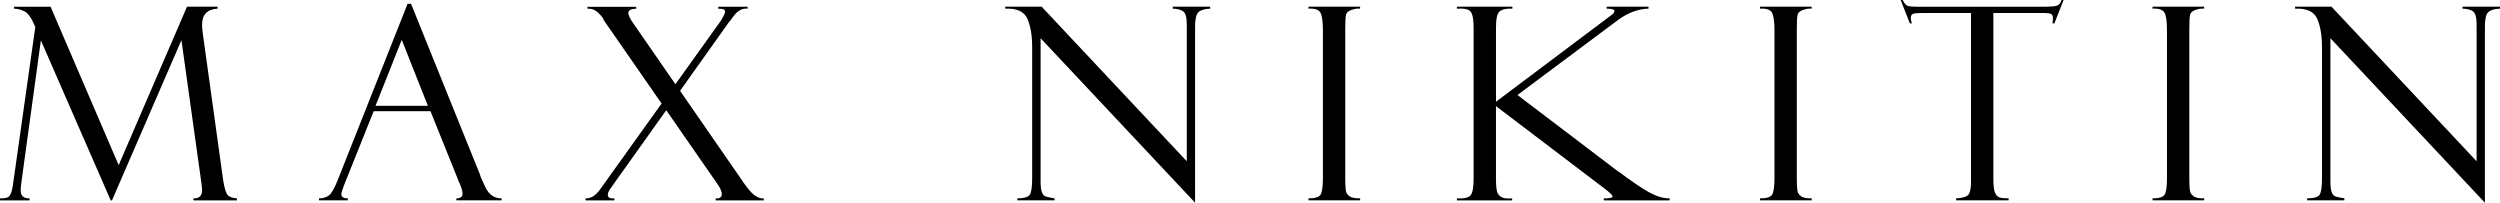 <?xml version="1.0" encoding="UTF-8"?>
<svg id="Layer_2" data-name="Layer 2" xmlns="http://www.w3.org/2000/svg" viewBox="0 0 824.96 66.9">
  <defs>
    <style>
      .cls-1 {
        stroke-width: 0px;
      }
    </style>
  </defs>
  <g id="foreground">
    <g>
      <path class="cls-1" d="m61.71,2.21h10.09v.65c-3.41.17-5.12,1.95-5.12,5.34,0,.72.09,1.72.26,3l6.72,48.41c.4,2.41.86,3.95,1.37,4.63.51.68,1.55,1.08,3.15,1.23v.65h-14.36v-.65c1.92.06,2.87-.86,2.87-2.76,0-.43-.09-1.28-.26-2.54l-6.56-46.93-22.91,52.88h-.43L13.49,13.32l-6.48,47.2c-.12.72-.17,1.53-.17,2.45,0,1.66.97,2.5,2.92,2.5v.65H0v-.65c1.47,0,2.42-.18,2.84-.54.42-.36.74-.94.98-1.74s.4-1.68.52-2.67L11.65,8.9c-1.19-2.86-2.38-4.59-3.57-5.16-1.19-.58-2.33-.87-3.44-.87v-.65h12.05l22.47,52.27L61.71,2.21Z"/>
      <path class="cls-1" d="m142.06,36.7h-18.75l-9.67,24.12c-.67,1.74-1,2.81-1,3.21,0,.95.71,1.43,2.13,1.43v.65h-9.5v-.65c1.27,0,2.34-.31,3.21-.93.87-.62,1.82-2.24,2.86-4.84L134.49,1.26h1.15l22.78,56.43c0,.29.58,1.66,1.75,4.1,1.17,2.45,2.95,3.67,5.34,3.67v.65h-14.92v-.65c1.36,0,2.04-.53,2.04-1.6,0-.72-.33-1.88-1-3.47-.12-.12-.22-.3-.3-.56-.06-.29-.1-.43-.13-.43l-9.14-22.69Zm-18.14-1.78h17.28l-8.63-21.78-8.65,21.78Z"/>
      <path class="cls-1" d="m246.7,2.21v.65c-1.79-.2-3.38.68-4.77,2.65-.03,0-.07.04-.13.13-.03.09-.07.16-.13.22l-.35.48c-.14.17-.22.29-.22.35l-.43.43-16.26,22.85,19.47,28.13c2.14,3.24,3.77,5.3,4.9,6.18,1.13.88,2.21,1.28,3.25,1.19v.65h-15.88v-.65c1.35.09,2.03-.39,2.03-1.43,0-.84-.45-1.9-1.35-3.2l-16.98-24.47-17.1,23.99s-.34.52-1.01,1.47c-.78.93-1.17,1.75-1.17,2.48,0,.87.73,1.26,2.18,1.17v.65h-9.54v-.65c1.39,0,2.6-.53,3.64-1.6l.74-.78,20.73-28.94-19.12-27.55c0-.4-.55-1.16-1.65-2.25-1.1-1.1-2.33-1.59-3.69-1.47v-.65h16.09v.65c-1.74,0-2.61.48-2.61,1.43,0,.69.54,1.81,1.61,3.34l13.93,20.13,15.08-21.07s.25-.44.67-1.22c.42-.78.63-1.28.63-1.48,0-.49-.15-.81-.46-.94-.3-.13-.9-.2-1.78-.2v-.65h9.67Z"/>
      <path class="cls-1" d="m386.98,2.21h12.36v.65c-1.88.06-3.18.46-3.9,1.19-.72.74-1.08,2.29-1.08,4.66v58.18l-50.98-54.28v47.25c0,1.5.12,2.62.35,3.34.23.72.56,1.21,1,1.47.43.26,1.52.52,3.25.78v.65h-12.28v-.65c2.2,0,3.56-.39,4.1-1.17.54-.78.8-2.64.8-5.59V15.48c0-3.79-.53-6.88-1.58-9.28-1.06-2.4-3.49-3.51-7.31-3.34v-.65h12.02l47.89,51V8.11c0-2.43-.43-3.91-1.3-4.44-.87-.53-1.98-.8-3.34-.8v-.65Z"/>
      <path class="cls-1" d="m448.81,2.21v.65c-.84-.09-1.77.04-2.8.39s-1.63.85-1.82,1.52c-.19.67-.28,2.24-.28,4.73v49.03c0,2.66.11,4.28.33,4.88.22.59.64,1.08,1.26,1.47.62.39,1.73.58,3.32.58v.65h-17.05v-.65c2.14,0,3.47-.41,3.99-1.23s.78-2.7.78-5.61V10.06c0-3.03-.29-5.02-.87-5.96-.58-.94-1.88-1.35-3.9-1.24v-.65h17.05Z"/>
      <path class="cls-1" d="m480.76,2.21h18.31v.65c-2-.09-3.4.21-4.21.89-.81.68-1.21,2.45-1.21,5.31v24.51l37.96-28.5c.75-.52,1.13-1,1.13-1.43,0-.52-.85-.78-2.56-.78v-.65h13.8v.65c-3.47.09-6.86,1.36-10.16,3.81l-33.08,24.68,33,25.06s.07.06.13.09c.06.03.1.07.13.13.06.03.12.04.17.04,4.33,3.24,7.7,5.51,10.08,6.83,2.39,1.31,4.62,1.97,6.71,1.97v.65h-21.74v-.65c1.94,0,2.91-.22,2.91-.65,0-.38-.8-1.17-2.39-2.39l-36.1-27.42v23.7c0,2.77.2,4.48.59,5.11.39.64.91,1.09,1.56,1.37.65.27,1.71.37,3.19.28v.65h-18.22v-.65c2.43.12,3.96-.25,4.58-1.11.62-.85.93-2.65.93-5.4V9.41c0-2.83-.31-4.67-.93-5.51-.62-.84-2.15-1.19-4.58-1.04v-.65Z"/>
      <path class="cls-1" d="m597.82,2.21v.65c-.84-.09-1.77.04-2.8.39s-1.63.85-1.82,1.52c-.19.67-.28,2.24-.28,4.73v49.03c0,2.66.11,4.28.33,4.88.22.59.64,1.08,1.26,1.47.62.39,1.73.58,3.32.58v.65h-17.05v-.65c2.14,0,3.47-.41,3.99-1.23s.78-2.7.78-5.61V10.06c0-3.03-.29-5.02-.87-5.96-.58-.94-1.88-1.35-3.9-1.24v-.65h17.05Z"/>
      <path class="cls-1" d="m680.95,0l-3.04,7.72h-.65c.12-.46.17-1.08.17-1.87,0-.67-.24-1.09-.71-1.28-.48-.19-1.23-.28-2.27-.28h-16.67v54.67c0,2.25.18,3.79.54,4.62.36.82.85,1.34,1.47,1.56.62.22,1.63.32,3.02.32v.65h-17.31v-.65c2.17-.14,3.53-.56,4.08-1.26.55-.69.82-2.14.82-4.33V4.29h-15.97c-1.62,0-2.67.09-3.16.28-.49.19-.74.66-.74,1.41,0,.38.12.95.35,1.74h-.65l-3.04-7.72h.65c.52,1.04,1.03,1.67,1.54,1.89.5.22,1.59.33,3.27.33h42.4c1.67,0,2.88-.11,3.62-.33.74-.22,1.28-.85,1.62-1.89h.65Z"/>
      <path class="cls-1" d="m727.34,2.21v.65c-.84-.09-1.77.04-2.8.39s-1.63.85-1.82,1.52c-.19.67-.28,2.24-.28,4.73v49.03c0,2.66.11,4.28.33,4.88.22.59.64,1.08,1.26,1.47.62.39,1.73.58,3.32.58v.65h-17.05v-.65c2.14,0,3.47-.41,3.99-1.23s.78-2.7.78-5.61V10.06c0-3.03-.29-5.02-.87-5.96-.58-.94-1.88-1.35-3.9-1.24v-.65h17.05Z"/>
      <path class="cls-1" d="m812.6,2.21h12.36v.65c-1.88.06-3.18.46-3.9,1.19-.72.74-1.08,2.29-1.08,4.66v58.18l-50.98-54.28v47.25c0,1.5.12,2.62.35,3.34.23.72.56,1.21,1,1.47.43.26,1.52.52,3.25.78v.65h-12.28v-.65c2.2,0,3.56-.39,4.1-1.17.54-.78.8-2.64.8-5.59V15.48c0-3.79-.53-6.88-1.58-9.28-1.06-2.4-3.49-3.51-7.31-3.34v-.65h12.02l47.89,51V8.11c0-2.43-.43-3.91-1.3-4.44-.87-.53-1.98-.8-3.34-.8v-.65Z"/>
    </g>
  </g>
</svg>